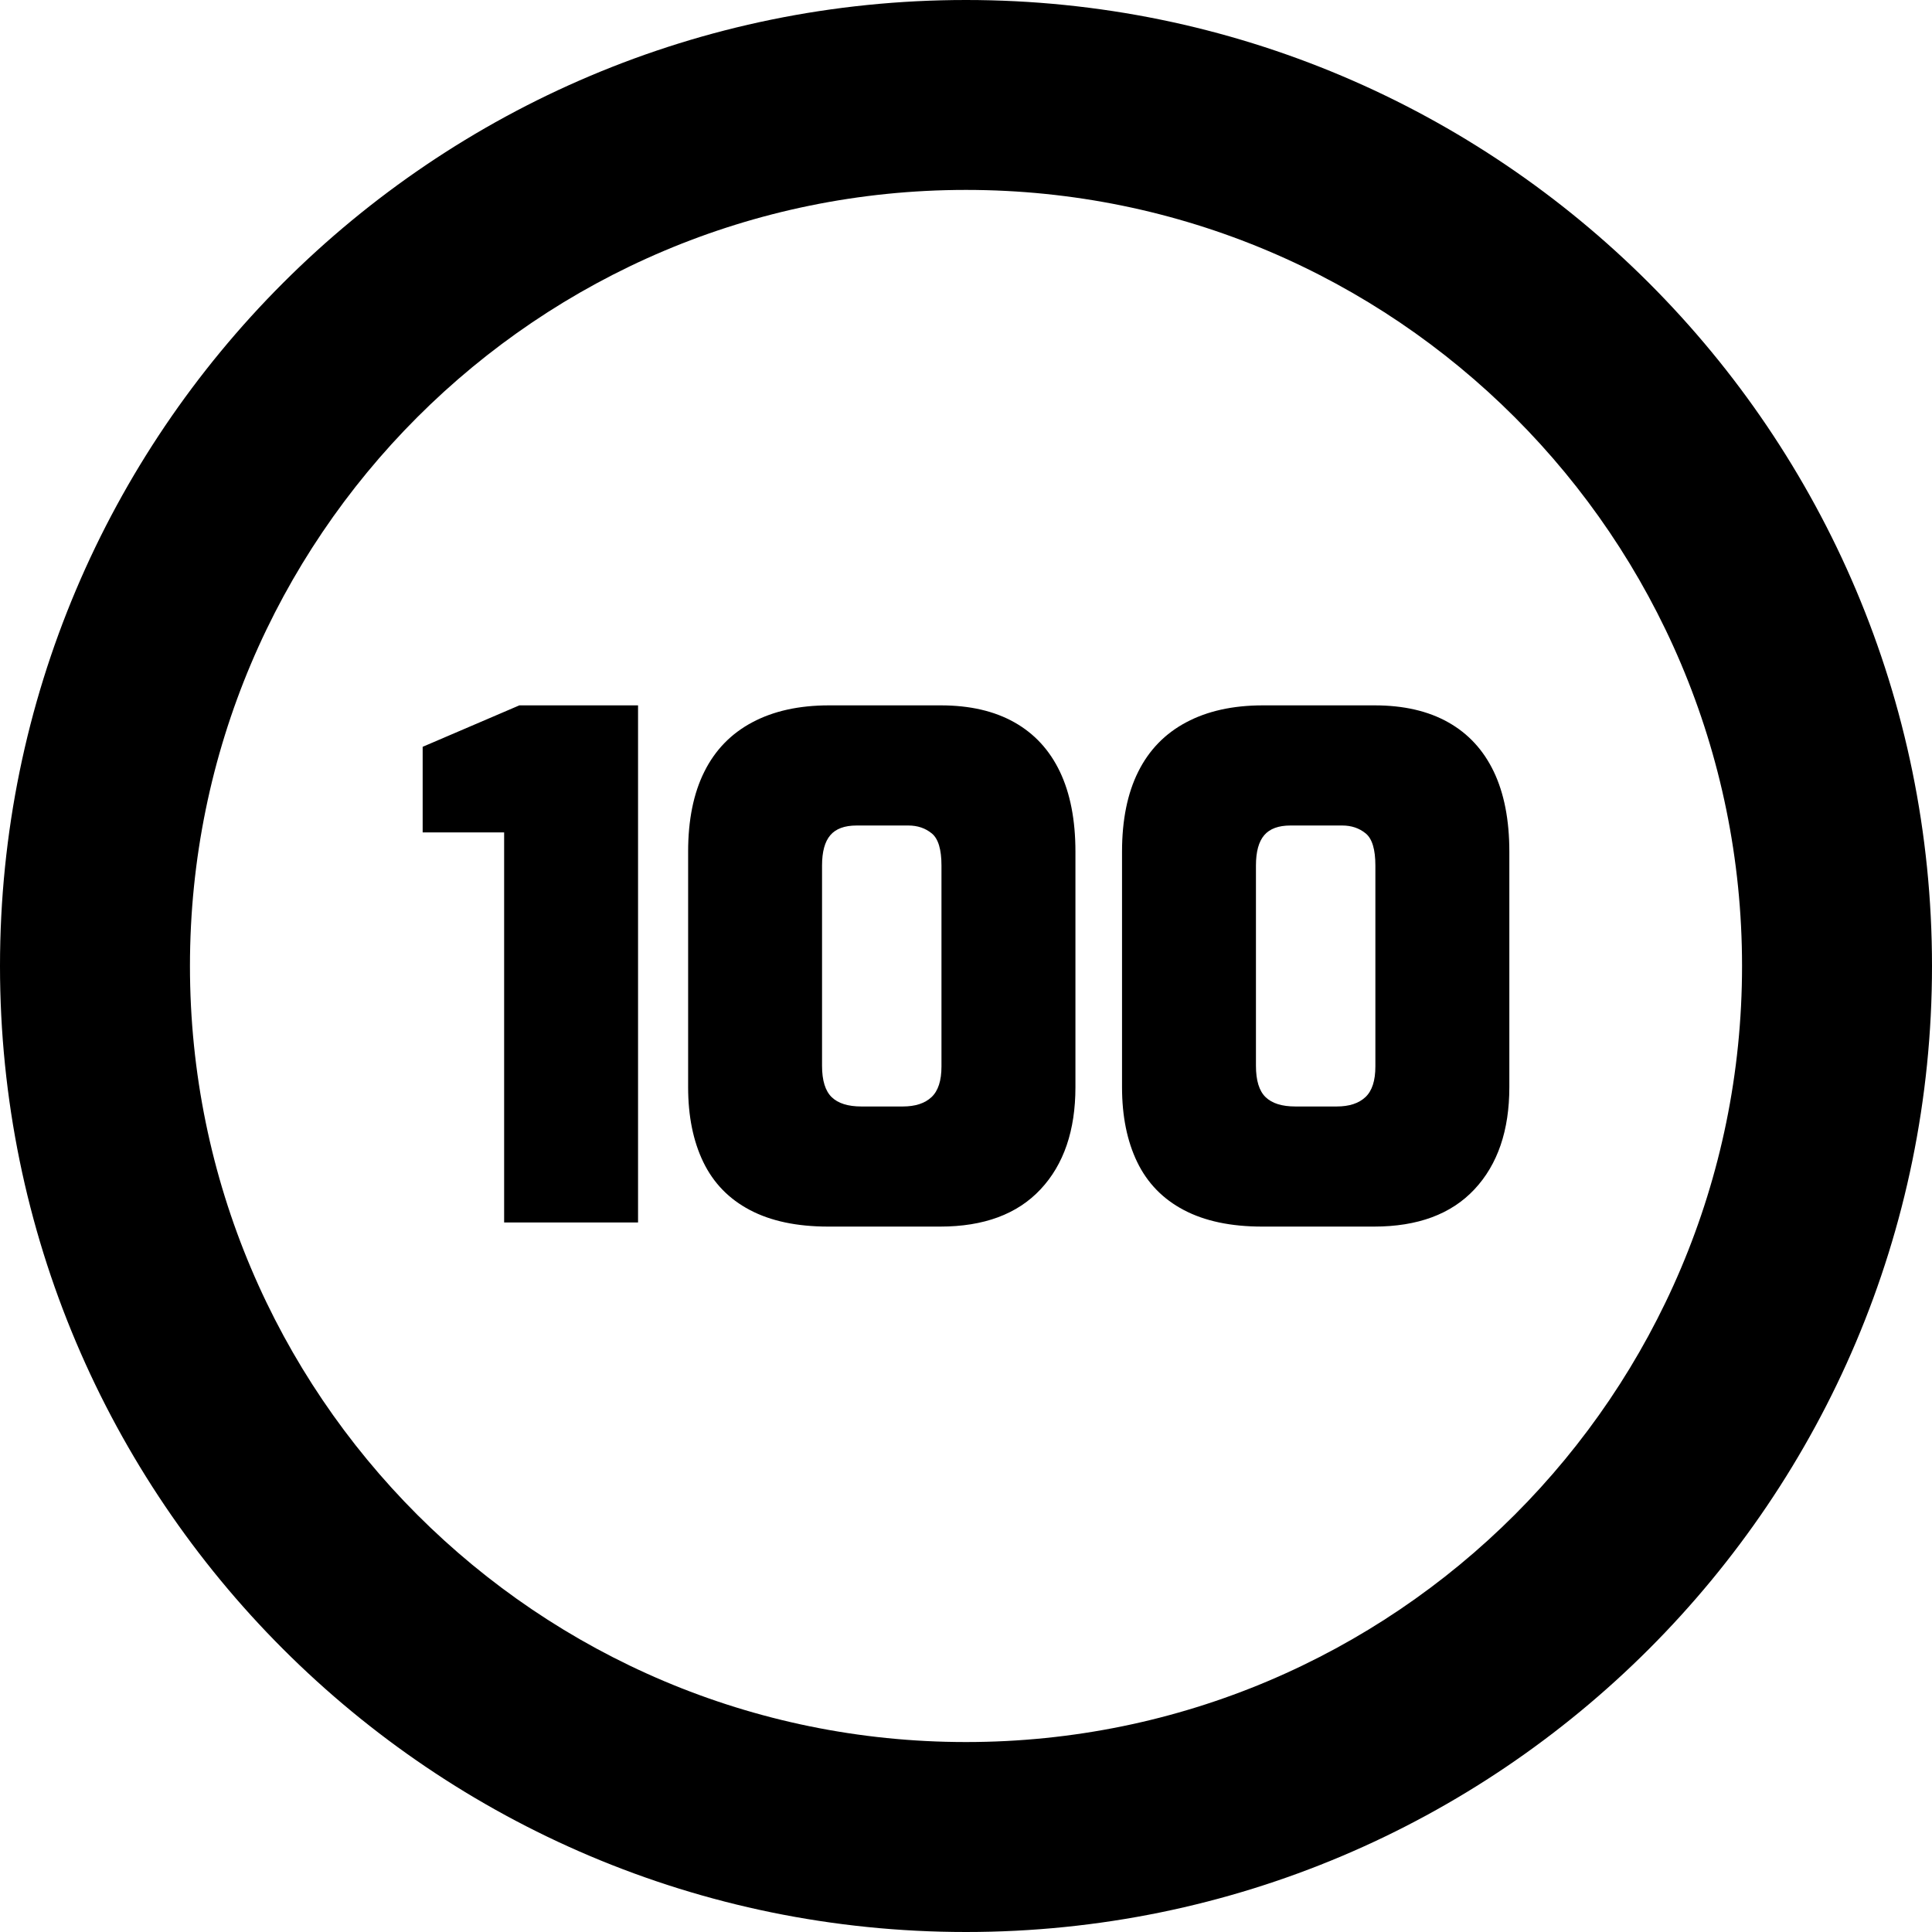 <svg xmlns="http://www.w3.org/2000/svg" shape-rendering="geometricPrecision" text-rendering="geometricPrecision" image-rendering="optimizeQuality" fill-rule="evenodd" clip-rule="evenodd" viewBox="0 0 512 512"><path d="M512 256c0 141.33-114.67 256-256 256C114.66 512 0 397.33 0 256 0 114.66 114.66 0 256 0c141.33 0 256 114.67 256 256zm-378.4 67.97V220.6h-21.59v-22.69l25.62-10.98h31.46v137.04H133.6zm85.9 1.09c-8.3 0-15.22-1.46-20.77-4.39-5.55-2.92-9.66-7.16-12.35-12.71-2.68-5.55-4.02-12.17-4.02-19.85v-62.39c0-8.42 1.43-15.49 4.3-21.22 2.86-5.74 7.1-10.1 12.71-13.08 5.61-2.99 12.38-4.49 20.31-4.49h29.64c7.69 0 14.18 1.5 19.49 4.49 5.3 2.98 9.33 7.34 12.07 13.08 2.74 5.73 4.12 12.8 4.12 21.22v62.39c0 11.46-3.08 20.49-9.24 27.07-6.16 6.59-15.04 9.88-26.62 9.88H219.5zm8.78-31.83h10.98c3.29 0 5.82-.82 7.59-2.47 1.77-1.65 2.65-4.36 2.65-8.14v-53.24c0-4.27-.85-7.11-2.56-8.51-1.71-1.4-3.78-2.1-6.22-2.1H227c-3.17 0-5.49.85-6.95 2.56-1.47 1.71-2.2 4.39-2.2 8.05v53.06c0 3.9.86 6.67 2.56 8.32 1.71 1.65 4.33 2.47 7.87 2.47zm106.21 31.83c-8.3 0-15.22-1.46-20.77-4.39-5.55-2.92-9.66-7.16-12.35-12.71-2.68-5.55-4.02-12.17-4.02-19.85v-62.39c0-8.42 1.43-15.49 4.3-21.22 2.86-5.74 7.1-10.1 12.71-13.08 5.61-2.99 12.38-4.49 20.31-4.49h29.64c7.68 0 14.18 1.5 19.48 4.49 5.31 2.98 9.33 7.34 12.08 13.08 2.74 5.73 4.12 12.8 4.12 21.22v62.39c0 11.46-3.08 20.49-9.24 27.07-6.16 6.59-15.04 9.88-26.62 9.88h-29.64zm8.78-31.83h10.98c3.29 0 5.82-.82 7.59-2.47 1.77-1.65 2.65-4.36 2.65-8.14v-53.24c0-4.27-.85-7.11-2.56-8.51-1.71-1.4-3.78-2.1-6.22-2.1h-13.72c-3.17 0-5.49.85-6.95 2.56-1.47 1.71-2.2 4.39-2.2 8.05v53.06c0 3.9.85 6.67 2.56 8.32 1.71 1.65 4.33 2.47 7.87 2.47zM256 50.33c113.58 0 205.66 92.09 205.66 205.67 0 113.58-92.08 205.66-205.66 205.66S50.34 369.58 50.34 256 142.42 50.33 256 50.33z"/></svg>